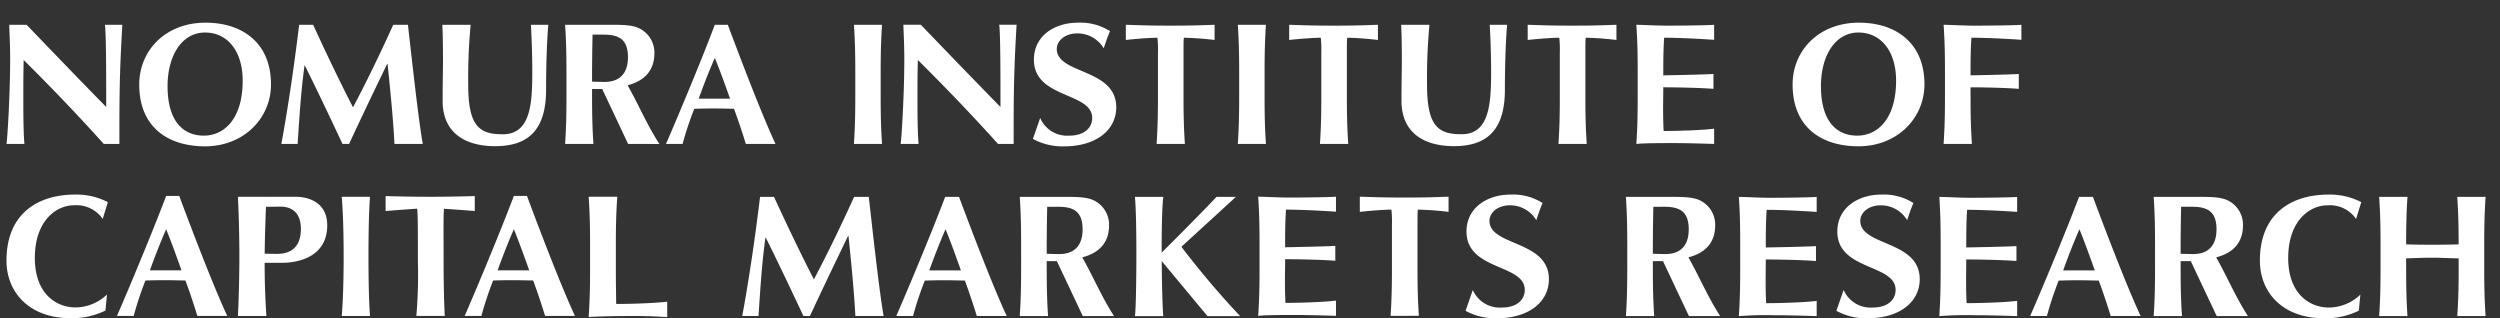 <svg xmlns="http://www.w3.org/2000/svg" xmlns:xlink="http://www.w3.org/1999/xlink" width="369.237" height="47" viewBox="0 0 369.237 47">
  <rect x="0" y="0" width="369.237" height="47" fill="#333333" stroke="none"/>
  <defs>
    <clipPath id="clip-path">
      <rect id="長方形_304" data-name="長方形 304" width="369.237" height="47" fill="#fff"/>
    </clipPath>
  </defs>
  <g id="ogo_eng" transform="translate(0 0)">
    <g id="グループ_242" data-name="グループ 242" transform="translate(0 0)" clip-path="url(#clip-path)">
      <path id="パス_471" data-name="パス 471" d="M106.54.311c2.153,5.776,5.117,13.472,7.039,17.6H109.2c-.531-1.722-1.113-3.469-1.747-5.189-1.089-.029-2.152-.051-3.239-.051-.886,0-1.748.022-2.634.051a49.92,49.92,0,0,0-1.723,5.189H97.4c1.241-2.812,5.04-11.823,7.217-17.6Zm.329,10.916c-.735-2.049-1.443-4.051-2.253-6.026-.862,1.976-1.647,3.977-2.38,6.026ZM91.812,17.911,87.987,9.8h-1.5v1.044c0,2.856.05,4.821.2,7.067H82.505c.154-2.246.2-4.211.2-7.067V7.376c0-2.858-.05-4.82-.2-7.065h7.114c2.576,0,3.518.231,4.413.871A3.963,3.963,0,0,1,95.69,4.544c0,2.475-1.429,4.055-3.954,4.7,1.633,2.88,2.831,5.785,4.691,8.671ZM86.561,1.766c-.052,2.322-.077,4.615-.077,6.937.2.023,1.658.049,1.836.049,2.244,0,3.468-1.25,3.468-3.644,0-2.629-1.3-3.342-3.606-3.342ZM77.457.311c.129,2.345.2,4.666.2,7.015,0,4.742-.28,9.155-4.361,9.155-3.316,0-5.1-1.02-5.1-7.242A84.519,84.519,0,0,1,68.553.311H64.369c.051.843.1,2.55.1,5.255,0,1.836-.053,3.212-.053,5.967,0,4.8,3.393,6.707,7.755,6.707,4.951,0,7.526-2.446,7.526-8.364,0-4.413.179-8.061.331-9.566Zm-18.166,0H57.123C55.286,4.368,53.2,8.7,51.181,12.5,49.321,8.908,47.152,4.368,45.29.311H43.225c-.714,5.866-1.555,11.731-2.626,17.6H43c.255-3.851.484-7.73,1.021-11.583h.049c1.914,3.853,3.75,7.732,5.56,11.583h.967c1.837-3.954,3.723-7.884,5.636-11.833h.052c.407,3.949.841,8.288,1.017,11.833h4.183c-.638-3.6-1.53-11.734-2.191-17.6M29.4,0c5.407,0,9.665,2.959,9.665,9.108,0,5.049-4.054,9.155-9.742,9.155-5.382,0-9.717-2.754-9.717-9.129C19.61,4.108,23.486,0,29.4,0m-.076,1.455c-3.494,0-5.534,3.519-5.534,7.906,0,5.435,2.5,7.322,5.356,7.322,3.06,0,5.739-2.55,5.739-8.112,0-4.412-2.271-7.116-5.56-7.116M14.537.311c.19,1.149.19,8.086.19,12.14C10.745,8.4,6.872,4.368,2.972.311H.406C.434,1.537.542,3.093.542,5.387c0,5.2-.406,11.782-.542,12.524H2.647c-.081-.944-.16-2.373-.16-6.453,0-1.917,0-4.031.052-5.944q6.256,6.2,11.836,12.4h2.3c0-6.785,0-10.175.434-17.6ZM290.081,10.9V9.546c1.935,0,5.193.073,7.128.228V7.58c-1.936.1-4.91.153-7.128.2,0-1.861,0-3.7.128-5.558,2.332,0,5.432.175,7.381.306V.311c-.688.075-4.451.13-6.952.13-1.5,0-3.033-.105-4.534-.13.153,2.243.2,4.207.2,7.064V10.9c0,2.834-.053,4.785-.2,7.009h4.18c-.151-2.224-.2-4.175-.2-7.009M273.6,0c5.411,0,9.671,2.961,9.671,9.1,0,5.057-4.058,9.159-9.745,9.159-5.389,0-9.725-2.751-9.725-9.128C263.8,4.109,267.676,0,273.6,0m-.075,1.455c-3.5,0-5.539,3.521-5.539,7.906,0,5.44,2.5,7.323,5.357,7.323,3.062,0,5.742-2.55,5.742-8.111,0-4.413-2.271-7.118-5.56-7.118M252.211,17.91V15.661c-1.963.235-5.548.336-7.462.336-.049-1.023-.075-2.119-.075-3.189,0-1.1.026-2.2.026-3.263,1.937,0,5.471.075,7.411.228V7.579c-1.939.1-5.19.154-7.411.205,0-1.862,0-3.7.13-5.561,2.334,0,5.434.177,7.381.308V.311c-.692.073-4.452.129-6.949.129-1.5,0-3.04-.1-4.541-.129.156,2.241.2,4.206.2,7.064v3.468c0,2.858-.045,4.818-.2,7.067.561-.051,1.251-.126,5.408-.126,2.345,0,5.165.1,6.082.126m-99.543-3.825-1.072,3.08a9.087,9.087,0,0,0,4.652,1.1c4.594,0,7.657-2.347,7.657-5.766,0-5.786-8.779-4.846-8.779-8.622,0-1.223,1.233-2.292,3-2.292a4.51,4.51,0,0,1,3.932,2.2c.375-1.125.584-1.738.928-2.531A8.172,8.172,0,0,0,158.243,0c-3.439,0-6.5,1.939-6.5,5.459,0,5.791,8.611,4.763,8.611,8.616,0,1.431-1.131,2.607-3.382,2.607a4.334,4.334,0,0,1-4.3-2.6m-6.222,3.825h2.3c0-6.782,0-10.175.437-17.6h-2.567c.187,1.145.187,8.082.187,12.143-3.984-4.061-7.861-8.089-11.765-12.143H132.47c.023,1.222.134,2.78.134,5.076,0,5.2-.407,11.782-.541,12.523h2.647c-.08-.943-.162-2.374-.162-6.453,0-1.915,0-4.031.055-5.944q6.261,6.2,11.844,12.4M129.314.311h-4.15c.149,2.226.2,4.176.2,7.012V10.9c0,2.836-.051,4.789-.2,7.014h4.15c-.152-2.226-.2-4.178-.2-7.014V7.323c0-2.836.049-4.786.2-7.012m56.7,0h-4.153c.149,2.226.2,4.176.2,7.012V10.9c0,2.836-.05,4.789-.2,7.013h4.153c-.152-2.225-.2-4.177-.2-7.013V7.323c0-2.836.049-4.786.2-7.012m33.052,0c.129,2.345.205,4.668.205,7.009,0,4.746-.282,9.156-4.362,9.156-3.314,0-5.1-1.021-5.1-7.24a83.238,83.238,0,0,1,.356-8.925h-4.184c.052.84.106,2.547.106,5.25,0,1.84-.054,3.217-.054,5.967,0,4.793,3.392,6.708,7.751,6.708,4.949,0,7.523-2.45,7.523-8.364,0-4.413.181-8.057.332-9.562h-2.576m-49.2,17.6h4.18c-.151-2.25-.2-4.21-.2-7.066V4.467c0-.963,0-1.889.05-2.244a45.078,45.078,0,0,1,4.536.332V.311c-2.164.075-3.312.128-6.476.128s-4.309-.053-6.63-.128V2.556c1.531-.179,3.673-.332,4.668-.332a17,17,0,0,1,.075,2.244v6.376c0,2.856-.05,4.816-.2,7.066m24.123,0h4.18c-.151-2.25-.2-4.21-.2-7.066V4.467c0-.963,0-1.889.05-2.244a45.077,45.077,0,0,1,4.536.332V.311c-2.164.075-3.313.128-6.476.128s-4.309-.053-6.63-.128V2.556c1.531-.179,3.672-.332,4.668-.332a16.991,16.991,0,0,1,.075,2.244v6.376c0,2.856-.05,4.816-.2,7.066m35.223,0h4.18c-.151-2.25-.2-4.21-.2-7.066V4.467c0-.963,0-1.889.05-2.244a45.06,45.06,0,0,1,4.536.332V.311c-2.164.075-3.312.128-6.475.128s-4.31-.053-6.631-.128V2.556c1.531-.179,3.673-.332,4.668-.332a16.991,16.991,0,0,1,.075,2.244v6.376c0,2.856-.05,4.816-.2,7.066" transform="translate(0.958 3.349)" fill="#fff"/>
      <path id="パス_472" data-name="パス 472" d="M326.436,46.165h4.615c-1.861-2.882-3.06-5.791-4.69-8.675,2.525-.637,3.954-2.219,3.954-4.691a3.97,3.97,0,0,0-1.657-3.368c-.894-.637-1.838-.867-4.415-.867h-7.114c.153,2.247.2,4.206.2,7.064V39.1c0,2.855-.05,4.822-.2,7.066h4.181c-.152-2.245-.2-4.211-.2-7.066V38.053h1.5ZM322.8,30.021c2.3,0,3.608.711,3.608,3.339,0,2.4-1.226,3.648-3.467,3.648-.18,0-1.635-.029-1.836-.051,0-2.32.024-4.619.076-6.936ZM248.489,46.165H253.1c-1.861-2.882-3.06-5.791-4.69-8.675,2.524-.637,3.953-2.219,3.953-4.691a3.97,3.97,0,0,0-1.657-3.368c-.894-.637-1.838-.867-4.415-.867H239.18c.153,2.247.2,4.206.2,7.064V39.1c0,2.855-.05,4.822-.2,7.066h4.181c-.151-2.245-.2-4.211-.2-7.066V38.053h1.5l3.826,8.113m-3.634-16.144c2.3,0,3.607.711,3.607,3.339,0,2.4-1.225,3.648-3.466,3.648-.18,0-1.635-.029-1.836-.051,0-2.32.024-4.619.076-6.936Zm102.171,1.8.766-2.482a10.06,10.06,0,0,0-4.852-1.116c-5.353,0-10.121,2.7-10.121,9.744,0,4.823,3.493,8.519,9.41,8.519a11.179,11.179,0,0,0,5.2-1.117l.229-2.373a6.807,6.807,0,0,1-4.614,1.912c-2.934,0-6.045-2.068-6.045-7.323,0-5.408,3.087-7.778,5.814-7.778a4.681,4.681,0,0,1,4.212,2.014m-38.869-3.262c2.167,5.807,5.123,13.472,7.048,17.6h-4.419c-.533-1.736-1.123-3.495-1.761-5.235-1.1-.022-2.171-.049-3.269-.049-.894,0-1.761.027-2.654.049a50.257,50.257,0,0,0-1.739,5.235h-2.476c1.241-2.811,5.021-11.777,7.225-17.6h2.044m.282,10.861c-.741-2.064-1.456-4.084-2.273-6.075-.869,1.991-1.658,4.011-2.4,6.075Zm-41.079,6.756v-2.25c-1.967.235-5.552.335-7.466.335-.049-1.023-.075-2.119-.075-3.19,0-1.1.025-2.2.025-3.265,1.938,0,5.473.074,7.413.228v-2.2c-1.94.1-5.191.154-7.413.2,0-1.862,0-3.7.13-5.561,2.334,0,5.435.176,7.386.307V28.566c-.694.074-4.455.13-6.954.13-1.505,0-3.039-.105-4.541-.13.155,2.244.2,4.209.2,7.066V39.1c0,2.86-.048,4.822-.2,7.072a53.916,53.916,0,0,1,5.41-.128c2.347,0,5.168.1,6.085.128m29.608,0v-2.25c-1.967.235-5.551.335-7.466.335-.05-1.023-.075-2.119-.075-3.19,0-1.1.024-2.2.024-3.265,1.938,0,5.474.074,7.414.228v-2.2c-1.94.1-5.192.154-7.414.2,0-1.862,0-3.7.13-5.561,2.334,0,5.435.176,7.386.307V28.566c-.693.074-4.455.13-6.955.13-1.5,0-3.038-.105-4.541-.13.156,2.244.2,4.209.2,7.066V39.1c0,2.86-.048,4.822-.2,7.072a53.963,53.963,0,0,1,5.411-.128c2.347,0,5.167.1,6.085.128m65-.008h4.185c-.149-2.245-.2-4.207-.2-7.067V35.631c0-2.857.052-4.82.2-7.066h-4.185c.155,2.218.207,4.182.207,7.015-.972.024-2.046.05-3.855.05s-3.037-.026-3.9-.05c0-2.833.049-4.8.2-7.015h-4.186c.157,2.245.206,4.208.206,7.066V39.1c0,2.86-.049,4.823-.206,7.067h4.186c-.153-2.245-.2-4.207-.2-7.067V37.646c1.3-.052,2.6-.1,3.878-.1,1.3,0,2.577.079,3.881.1V39.1c0,2.86-.052,4.823-.207,7.067m-90.631-3.858-1.071,3.079a9.069,9.069,0,0,0,4.652,1.1c4.592,0,7.658-2.347,7.658-5.766,0-5.787-8.78-4.847-8.78-8.624,0-1.222,1.234-2.29,3-2.29A4.51,4.51,0,0,1,280.717,32c.376-1.125.582-1.737.927-2.53a8.161,8.161,0,0,0-4.738-1.248c-3.439,0-6.5,1.939-6.5,5.459,0,5.791,8.608,4.763,8.608,8.617,0,1.431-1.129,2.607-3.379,2.607a4.34,4.34,0,0,1-4.3-2.6M14.212,31.818A4.7,4.7,0,0,0,10,29.8c-2.728,0-5.813,2.372-5.813,7.775,0,5.254,3.111,7.316,6.043,7.316a6.818,6.818,0,0,0,4.613-1.909l-.228,2.37a11.125,11.125,0,0,1-5.2,1.119C3.5,46.473,0,42.778,0,37.961c0-7.034,4.771-9.74,10.123-9.74a10.016,10.016,0,0,1,4.845,1.12Zm39.483-3.266H49.513s.284,2.76.284,8.8-.284,8.8-.284,8.8h4.182s-.231-2.13-.231-8.8.231-8.8.231-8.8m36.514-.008C90.052,30.811,90,32.791,90,35.678v3.5c0,1.906.031,3.859.051,5.2,1.932,0,5.551-.1,7.536-.336v2.267c-.929-.029-2.345-.152-4.716-.152-4.2,0-6.319.1-6.888.152.157-2.267.21-4.25.21-7.132v-3.5c0-2.887-.053-4.867-.21-7.134ZM69.161,30.651V28.441s-3.078.107-6.586.107-6.581-.107-6.581-.107v2.209s2.655-.217,4.66-.343c.1.7.109,2.745.109,7.766a72.066,72.066,0,0,1-.228,8.077h4.195s-.171-2.86-.171-8.077c0-4.21-.047-6.88.062-7.757,1.994.13,4.54.334,4.54.334m7.711-2.228c2.166,5.813,5.151,13.562,7.088,17.721H79.55c-.535-1.735-1.122-3.495-1.76-5.229-1.095-.026-2.166-.05-3.261-.05-.894,0-1.76.024-2.654.05a50.616,50.616,0,0,0-1.734,5.229h-2.47c1.248-2.832,5.072-11.908,7.265-17.721Zm.336,10.99c-.742-2.063-1.456-4.079-2.271-6.07-.869,1.991-1.657,4.007-2.4,6.07ZM25.515,28.423c2.167,5.813,5.152,13.562,7.089,17.721h-4.41c-.535-1.735-1.122-3.495-1.76-5.229-1.095-.026-2.166-.05-3.262-.05-.893,0-1.759.024-2.652.05a50.4,50.4,0,0,0-1.734,5.229H16.315c1.248-2.832,5.071-11.908,7.265-17.721Zm.336,10.99c-.742-2.063-1.456-4.079-2.271-6.07-.869,1.991-1.657,4.007-2.4,6.07Zm16.887-10.86H38.407l-.018.05,0-.05H34.183s.213,4.073.213,8.8-.213,8.8-.213,8.8h4.208s-.264-3.372-.264-7.784V38.3h2.507c2.889,0,6.739-1.122,6.739-5.535s-4.634-4.213-4.634-4.213m-2.827,8.425c-.53,0-1.287-.012-1.778-.022.028-2.6.125-5.308.191-6.924.609-.009,1.626-.023,1.857-.023.33,0,3.3-.309,3.3,3.3s-2.727,3.67-3.568,3.67m89.635,9.173c-.636-3.595-1.529-11.73-2.193-17.593H125.19c-1.835,4.056-3.928,8.39-5.938,12.186-1.864-3.594-4.029-8.13-5.891-12.186H111.3c-.714,5.863-1.555,11.729-2.629,17.593h2.4c.256-3.85.486-7.725,1.021-11.576h.05c1.912,3.851,3.75,7.726,5.559,11.576h.964c1.838-3.952,3.727-7.877,5.637-11.83h.056c.406,3.953.838,8.285,1.017,11.83Zm52.655.022a128.384,128.384,0,0,1-8.676-10.242l8.051-7.37h-2.865c-2.464,2.622-7,7.142-8.1,8.229-.008-3.373.053-6.7.243-8.229h-4.194c.349,3.465.219,16.621,0,17.612h4.194c-.1-.758-.207-4.326-.236-8.128l6.761,8.128Zm14.156-.04V43.883c-1.963.234-5.548.335-7.462.335-.049-1.023-.075-2.119-.075-3.188,0-1.1.025-2.2.025-3.264,1.938,0,5.471.075,7.411.229V35.8c-1.94.1-5.189.154-7.411.205,0-1.863,0-3.7.13-5.561,2.334,0,5.434.177,7.381.307V28.533c-.692.073-4.452.128-6.949.128-1.5,0-3.04-.1-4.541-.128.156,2.24.2,4.206.2,7.063v3.469c0,2.857-.045,4.818-.2,7.066.561-.051,1.251-.126,5.408-.126,2.345,0,5.165.1,6.082.126m8.057,0H208.6c-.151-2.249-.2-4.21-.2-7.066V32.689c0-.963,0-1.89.051-2.245a45.041,45.041,0,0,1,4.535.332V28.533c-2.164.075-3.312.127-6.475.127s-4.31-.052-6.631-.127v2.244c1.531-.179,3.673-.332,4.668-.332a16.816,16.816,0,0,1,.076,2.245v6.376c0,2.856-.051,4.817-.2,7.066m12.145-3.823-1.071,3.079a9.066,9.066,0,0,0,4.652,1.1c4.592,0,7.657-2.347,7.657-5.766,0-5.787-8.78-4.847-8.78-8.624,0-1.222,1.234-2.29,3-2.29A4.508,4.508,0,0,1,225.946,32c.375-1.125.583-1.737.927-2.53a8.159,8.159,0,0,0-4.738-1.248c-3.438,0-6.5,1.939-6.5,5.459,0,5.791,8.609,4.763,8.609,8.617,0,1.431-1.129,2.607-3.38,2.607a4.339,4.339,0,0,1-4.3-2.6m-57.6,3.858h4.614c-1.861-2.882-3.06-5.791-4.69-8.675,2.524-.637,3.953-2.219,3.953-4.691a3.97,3.97,0,0,0-1.657-3.368c-.894-.637-1.838-.867-4.415-.867h-7.114c.153,2.247.2,4.206.2,7.064V39.1c0,2.855-.05,4.822-.2,7.066h4.182c-.152-2.245-.2-4.211-.2-7.066V38.053h1.5l3.826,8.113m-3.634-16.144c2.3,0,3.607.711,3.607,3.339,0,2.4-1.225,3.648-3.466,3.648-.179,0-1.634-.029-1.836-.051,0-2.32.024-4.619.076-6.936Zm-14.646-1.464c2.168,5.807,5.123,13.472,7.048,17.6h-4.418c-.533-1.736-1.124-3.495-1.761-5.235-1.1-.022-2.17-.049-3.269-.049-.894,0-1.761.027-2.654.049a50.666,50.666,0,0,0-1.739,5.235h-2.476c1.241-2.811,5.021-11.777,7.225-17.6h2.044m.282,10.861c-.741-2.064-1.456-4.084-2.272-6.075-.87,1.991-1.659,4.011-2.4,6.075Z" transform="translate(0.958 0.516)" fill="#fff"/>
    </g>
  </g>
</svg>
